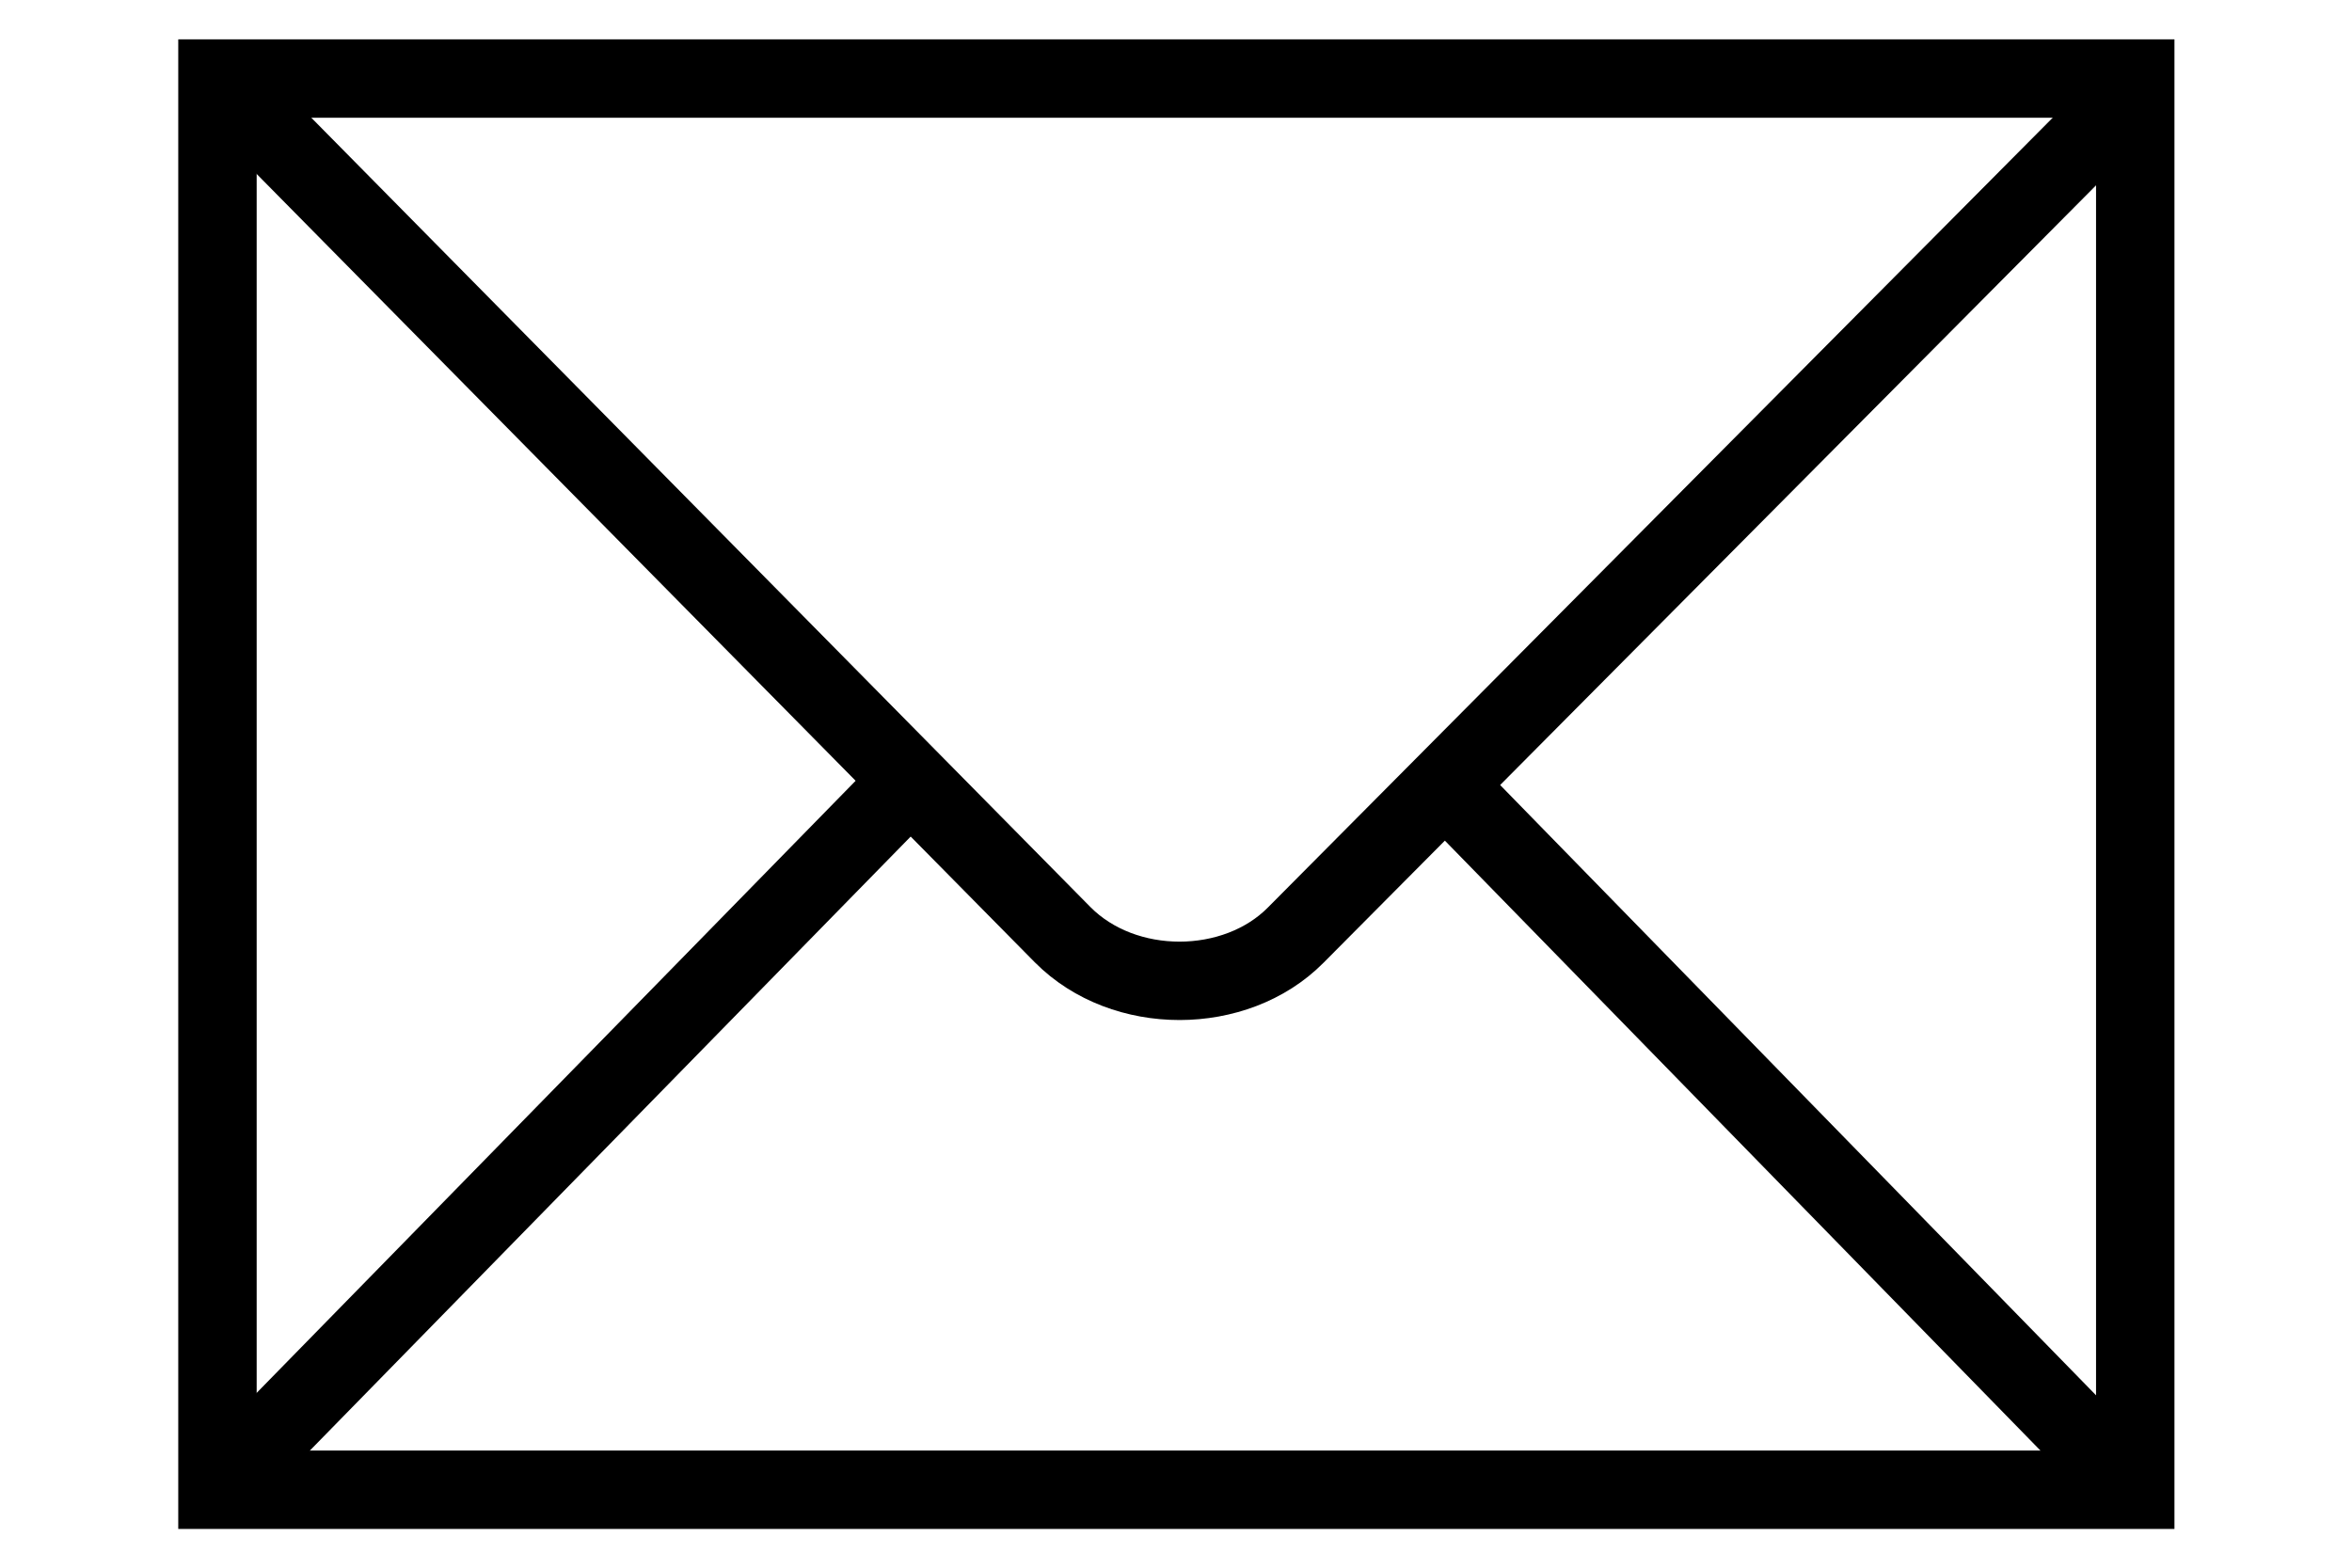 <?xml version="1.0" encoding="UTF-8" standalone="no"?>
<!DOCTYPE svg PUBLIC "-//W3C//DTD SVG 1.1//EN" "http://www.w3.org/Graphics/SVG/1.1/DTD/svg11.dtd">
<svg width="100%" height="100%" viewBox="0 0 600 400" version="1.1" xmlns="http://www.w3.org/2000/svg" xmlns:xlink="http://www.w3.org/1999/xlink" xml:space="preserve" xmlns:serif="http://www.serif.com/" style="fill-rule:evenodd;clip-rule:evenodd;">
    <g id="g2449" transform="matrix(1.197,0,0,1.197,-136.834,-172.268)">
        <rect id="path2451" x="160.658" y="160.658" width="408.716" height="300.814" style="fill:none;fill-rule:nonzero;stroke:black;stroke-width:16.71px;"/>
        <path id="path2455" d="M164.46,164.49L340.78,343.158C353.849,356.328 377.63,356.172 390.423,343.278L566.622,165.928" style="fill:none;fill-rule:nonzero;stroke:black;stroke-width:16.71px;"/>
        <g id="path2457" transform="matrix(1.025,-0.026,-0.026,1.026,0.372,-0.38)">
            <path d="M170.515,451.566L305.61,313.46" style="fill:none;fill-rule:nonzero;stroke:black;stroke-width:16.71px;"/>
        </g>
        <g id="path2459" transform="matrix(1.033,0.034,0.034,1.035,-24.936,-25.533)">
            <path d="M557.968,449.974L426.515,315.375" style="fill:none;fill-rule:nonzero;stroke:black;stroke-width:16.71px;"/>
        </g>
    </g>
</svg>
